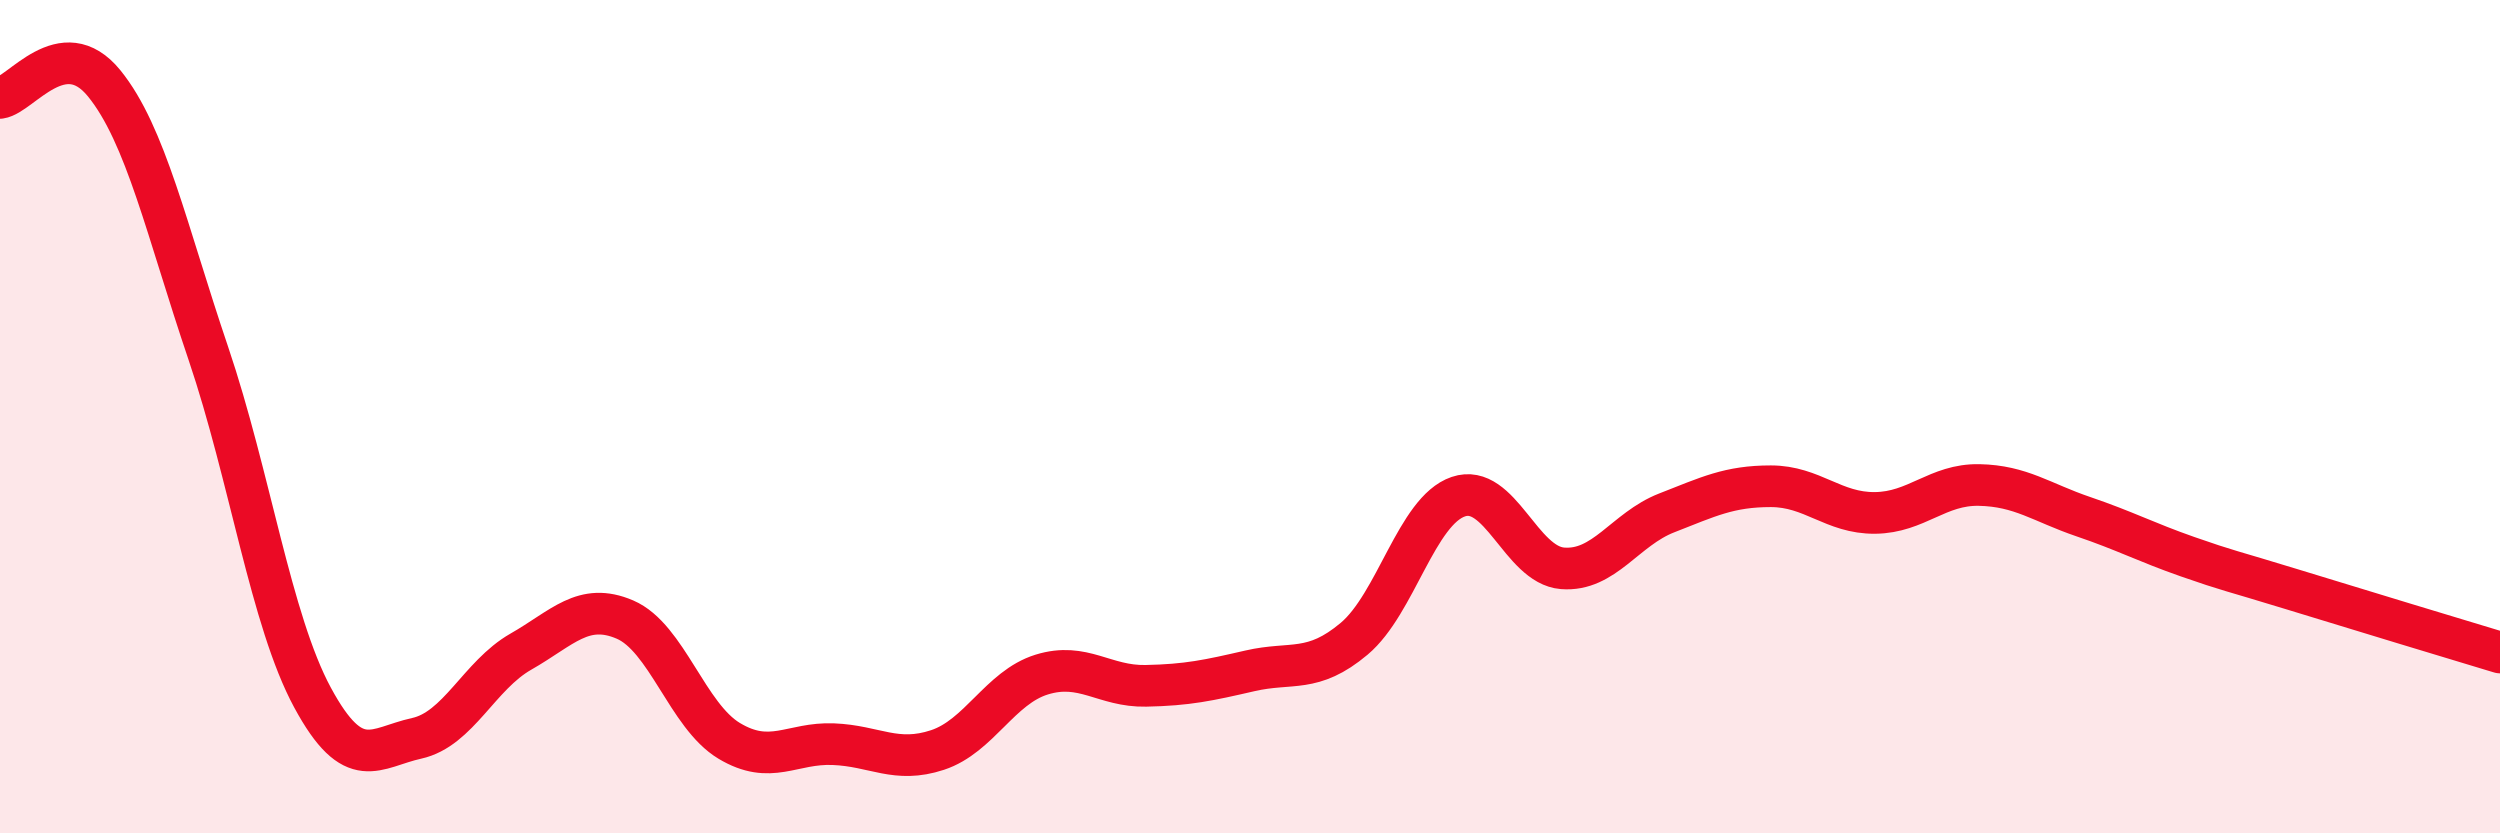 
    <svg width="60" height="20" viewBox="0 0 60 20" xmlns="http://www.w3.org/2000/svg">
      <path
        d="M 0,2.35 C 0.5,2.28 1.5,0.77 2.5,2 C 3.5,3.23 4,5.53 5,8.48 C 6,11.43 6.5,14.89 7.5,16.74 C 8.5,18.59 9,17.94 10,17.72 C 11,17.5 11.5,16.21 12.5,15.64 C 13.5,15.07 14,14.44 15,14.87 C 16,15.3 16.5,17.18 17.5,17.78 C 18.5,18.38 19,17.82 20,17.86 C 21,17.9 21.5,18.33 22.5,18 C 23.5,17.67 24,16.5 25,16.19 C 26,15.88 26.5,16.48 27.5,16.46 C 28.5,16.44 29,16.33 30,16.1 C 31,15.87 31.5,16.17 32.5,15.33 C 33.5,14.49 34,12.26 35,11.92 C 36,11.58 36.5,13.56 37.5,13.64 C 38.5,13.72 39,12.7 40,12.31 C 41,11.92 41.5,11.67 42.5,11.67 C 43.5,11.67 44,12.32 45,12.31 C 46,12.3 46.5,11.62 47.5,11.64 C 48.5,11.66 49,12.06 50,12.4 C 51,12.74 51.5,13.01 52.5,13.36 C 53.5,13.71 53.5,13.68 55,14.14 C 56.5,14.6 59,15.36 60,15.66L60 20L0 20Z"
        fill="#EB0A25"
        opacity="0.1"
        stroke-linecap="round"
        stroke-linejoin="round"
      />
      <path
        d="M 0,2.35 C 0.5,2.28 1.5,0.77 2.5,2 C 3.5,3.23 4,5.53 5,8.48 C 6,11.43 6.5,14.89 7.5,16.74 C 8.5,18.59 9,17.94 10,17.72 C 11,17.5 11.5,16.21 12.5,15.64 C 13.5,15.07 14,14.44 15,14.87 C 16,15.3 16.5,17.18 17.5,17.78 C 18.5,18.38 19,17.82 20,17.86 C 21,17.9 21.5,18.33 22.5,18 C 23.5,17.67 24,16.5 25,16.19 C 26,15.88 26.5,16.48 27.5,16.46 C 28.5,16.44 29,16.33 30,16.1 C 31,15.87 31.5,16.17 32.5,15.33 C 33.5,14.49 34,12.26 35,11.92 C 36,11.58 36.5,13.56 37.5,13.64 C 38.5,13.72 39,12.7 40,12.31 C 41,11.92 41.5,11.67 42.5,11.67 C 43.5,11.67 44,12.32 45,12.31 C 46,12.3 46.5,11.62 47.5,11.64 C 48.5,11.66 49,12.06 50,12.4 C 51,12.74 51.5,13.01 52.5,13.36 C 53.5,13.71 53.5,13.68 55,14.14 C 56.5,14.6 59,15.36 60,15.66"
        stroke="#EB0A25"
        stroke-width="1"
        fill="none"
        stroke-linecap="round"
        stroke-linejoin="round"
      />
    </svg>
  